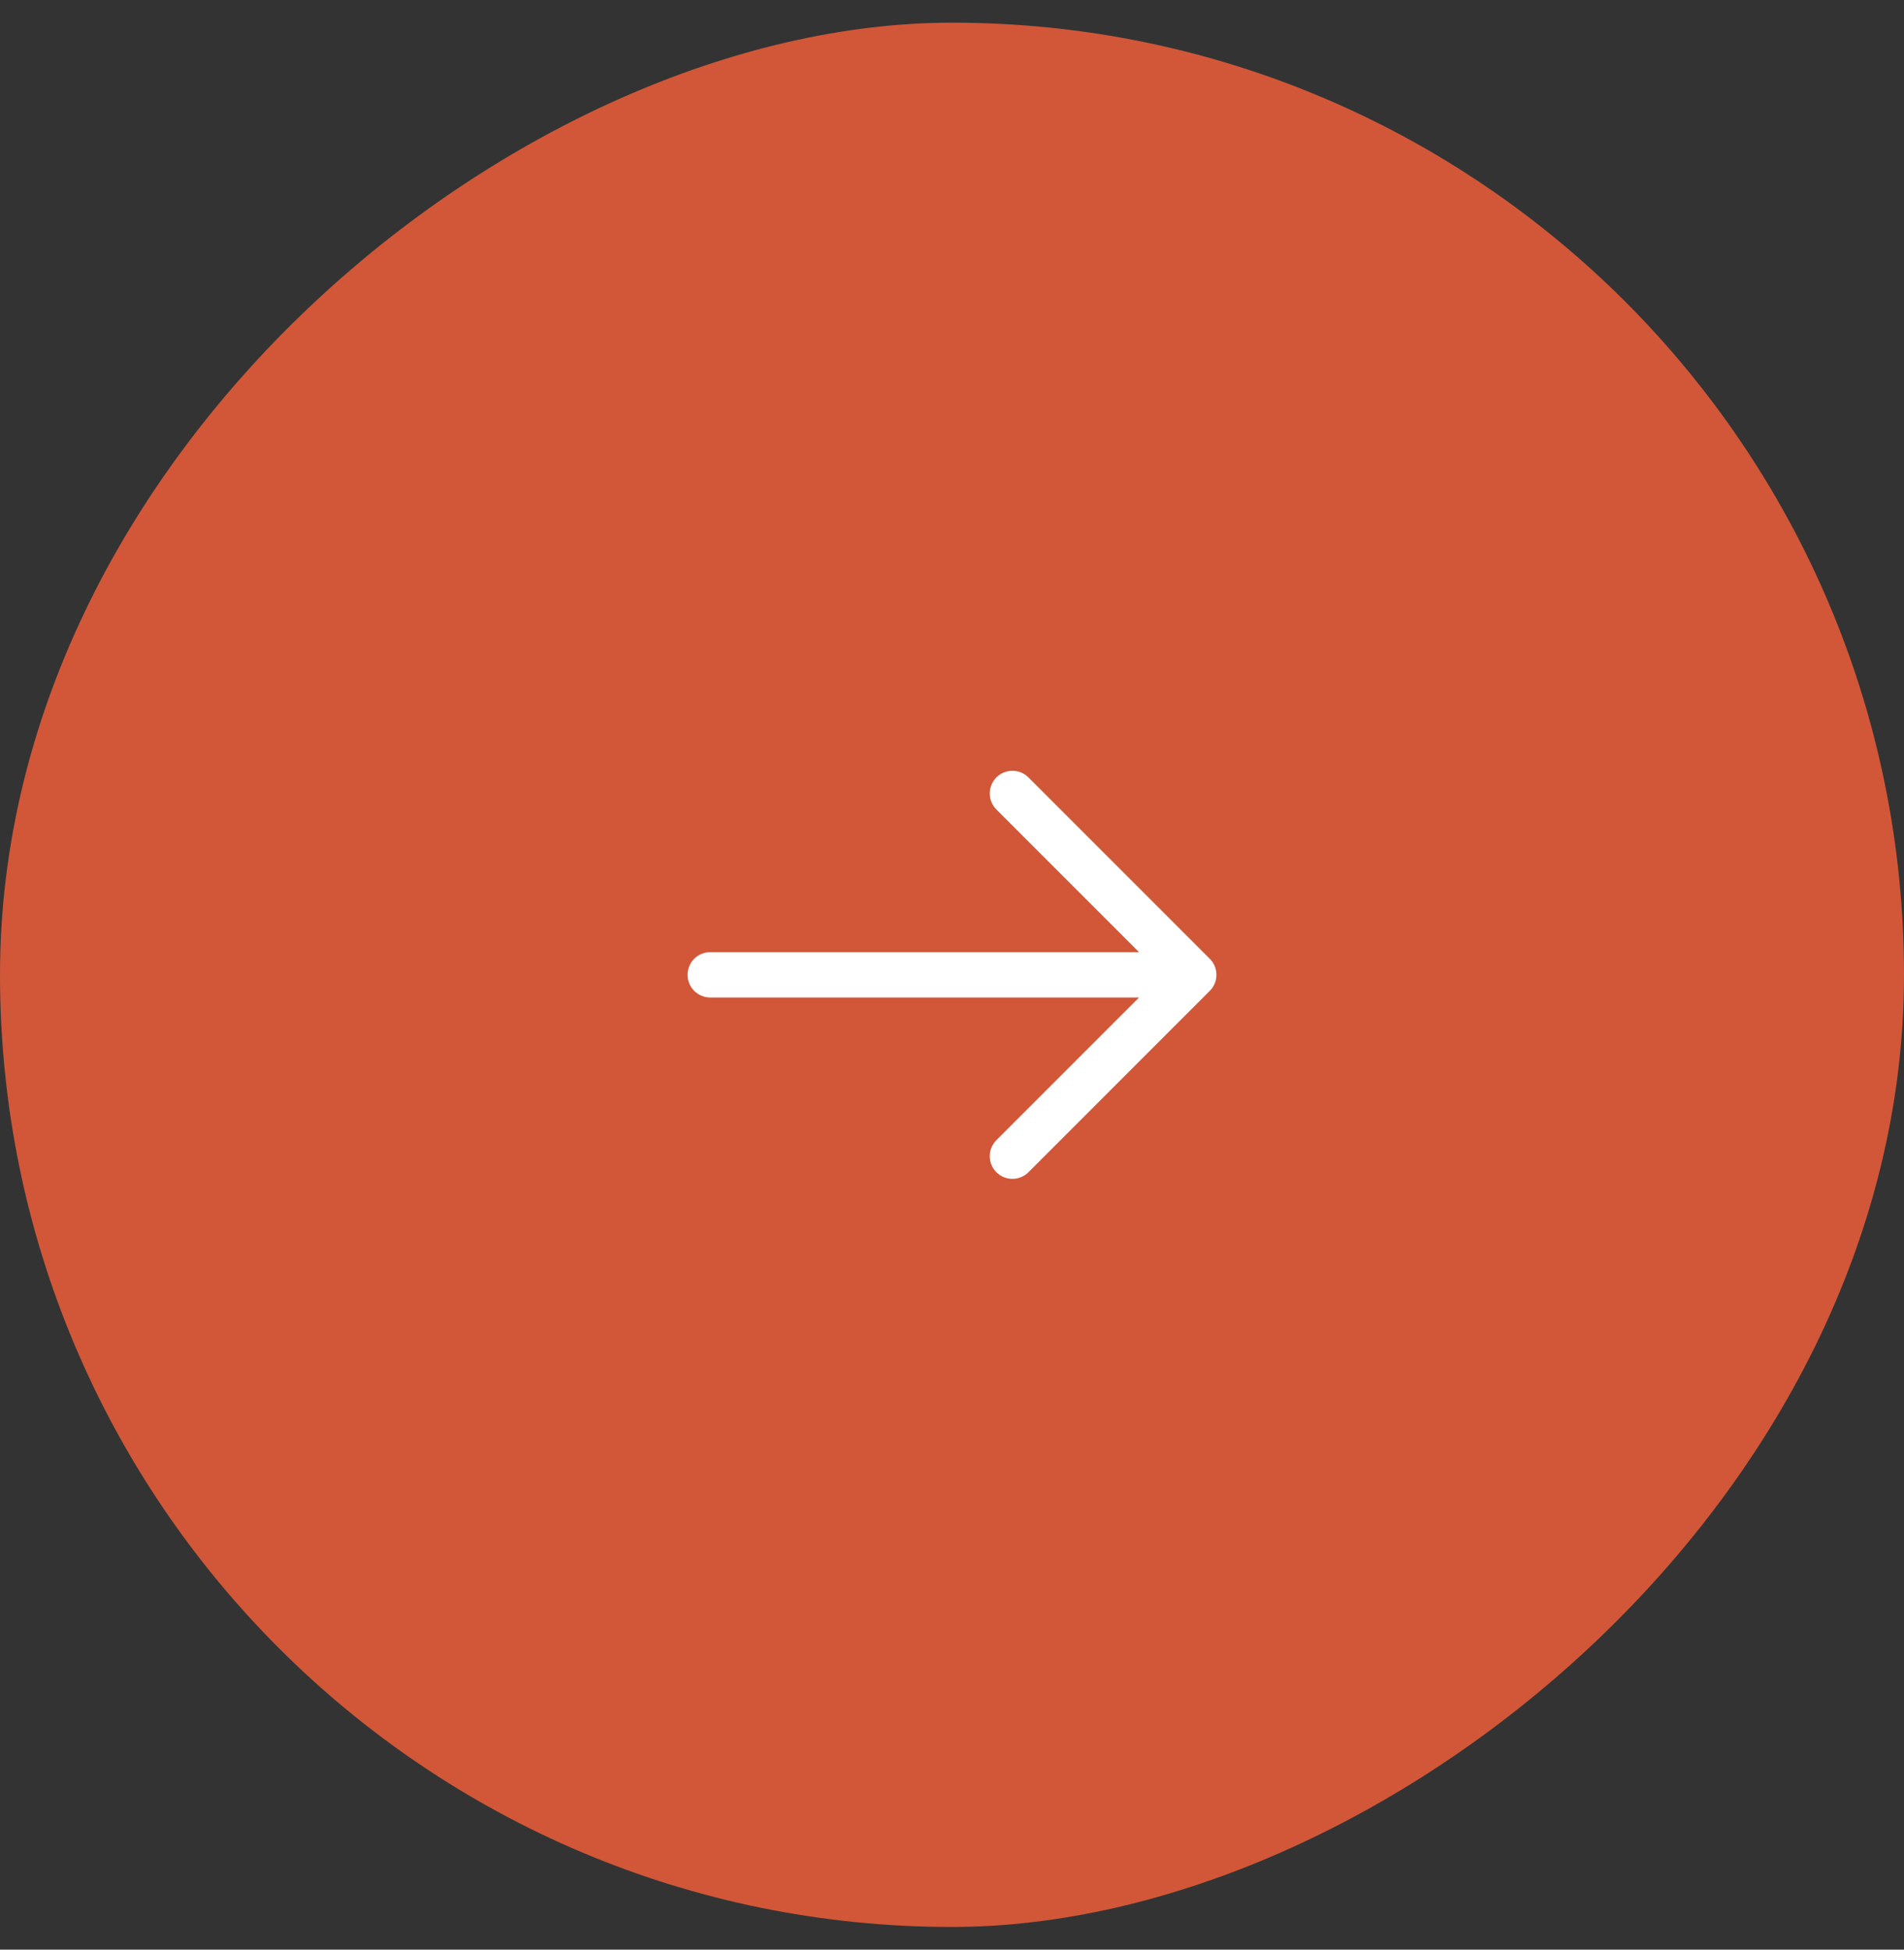 <svg width="42" height="43" viewBox="0 0 42 43" fill="none" xmlns="http://www.w3.org/2000/svg">
<rect x="0" y="0" width="42" height="43" fill="#333333" stroke="none"/>
<rect x="0.5" y="42" width="41" height="41" rx="20.5" transform="rotate(-90 0.5 42)" fill="#D15738"/>
<path d="M15.667 21.5L26.333 21.5M26.333 21.5L22.333 17.5M26.333 21.5L22.333 25.5" stroke="white" stroke-linecap="round" stroke-linejoin="round"/>
<rect x="0.5" y="42" width="41" height="41" rx="20.5" transform="rotate(-90 0.5 42)" stroke="#D15738"/>
</svg>
